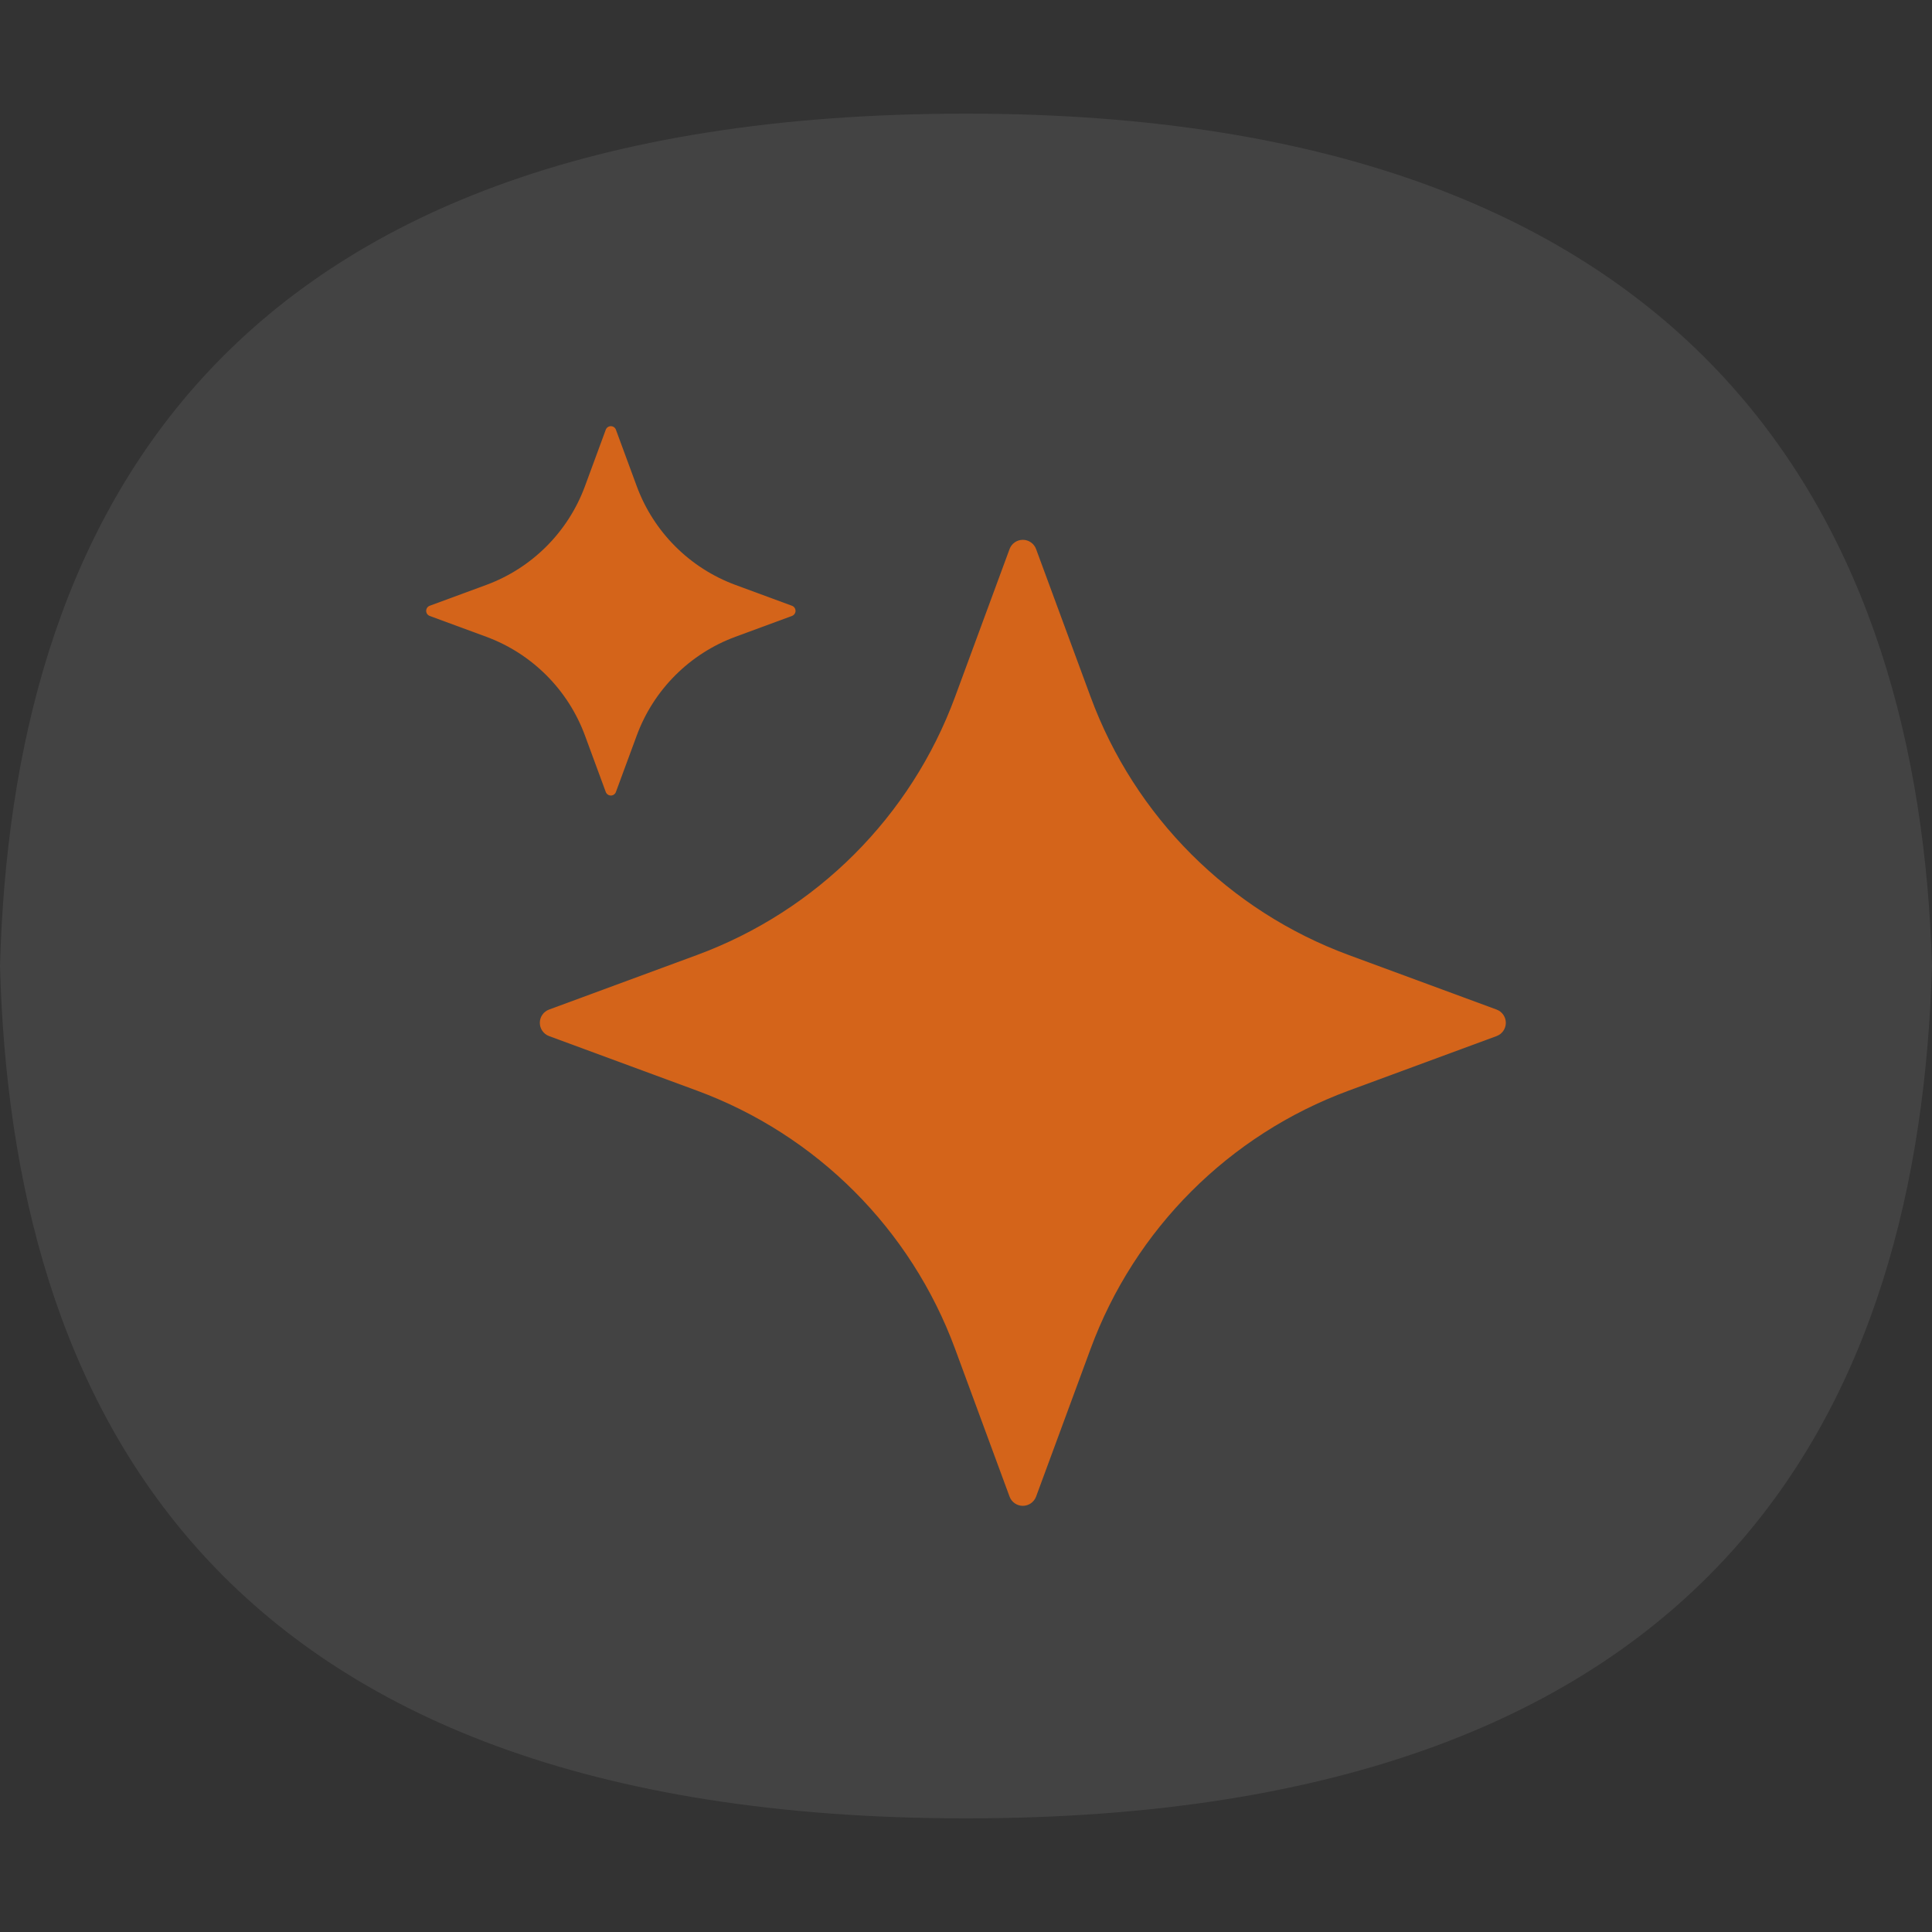 <?xml version="1.0" encoding="UTF-8"?> <svg xmlns="http://www.w3.org/2000/svg" width="68" height="68" viewBox="0 0 68 68" fill="none"><rect x="0" y="0" width="68" height="68" fill="#333333" stroke="none"/><path d="M34.002 4C7.245 4 0.421 18.804 0 34C0.416 49.196 7.245 64 34.002 64C60.76 64 67.555 49.196 68 34C67.555 18.804 60.285 4 34.002 4Z" fill="white" fill-opacity="0.08"></path><path d="M25.886 22.412L27.875 21.679C27.95 21.651 28 21.58 28 21.5C28 21.42 27.95 21.349 27.875 21.321L25.886 20.588C24.276 19.994 23.006 18.724 22.412 17.114L21.678 15.124C21.651 15.05 21.58 15 21.5 15C21.42 15 21.349 15.05 21.321 15.124L20.588 17.114C19.994 18.724 18.724 19.994 17.114 20.588L15.124 21.321C15.05 21.349 15 21.42 15 21.5C15 21.58 15.05 21.651 15.124 21.679L17.114 22.412C18.724 23.006 19.994 24.276 20.588 25.886L21.321 27.875C21.349 27.95 21.42 28 21.5 28C21.58 28 21.651 27.95 21.678 27.875L22.412 25.886C23.006 24.276 24.275 23.006 25.886 22.412Z" fill="#D4641A"></path><path d="M47.471 38.386L52.674 36.467C52.87 36.395 53 36.208 53 36C53 35.791 52.87 35.605 52.674 35.533L47.471 33.614C43.259 32.06 39.939 28.74 38.386 24.528L36.467 19.326C36.395 19.13 36.208 19 36 19C35.791 19 35.605 19.13 35.533 19.326L33.614 24.529C32.06 28.741 28.74 32.061 24.529 33.614L19.326 35.533C19.13 35.605 19 35.791 19 36C19 36.208 19.13 36.395 19.326 36.467L24.529 38.386C28.74 39.939 32.06 43.259 33.614 47.471L35.533 52.675C35.605 52.87 35.791 53 36 53C36.208 53 36.395 52.87 36.467 52.675L38.386 47.472C39.939 43.26 43.259 39.939 47.471 38.386Z" fill="#D4641A"></path></svg> 